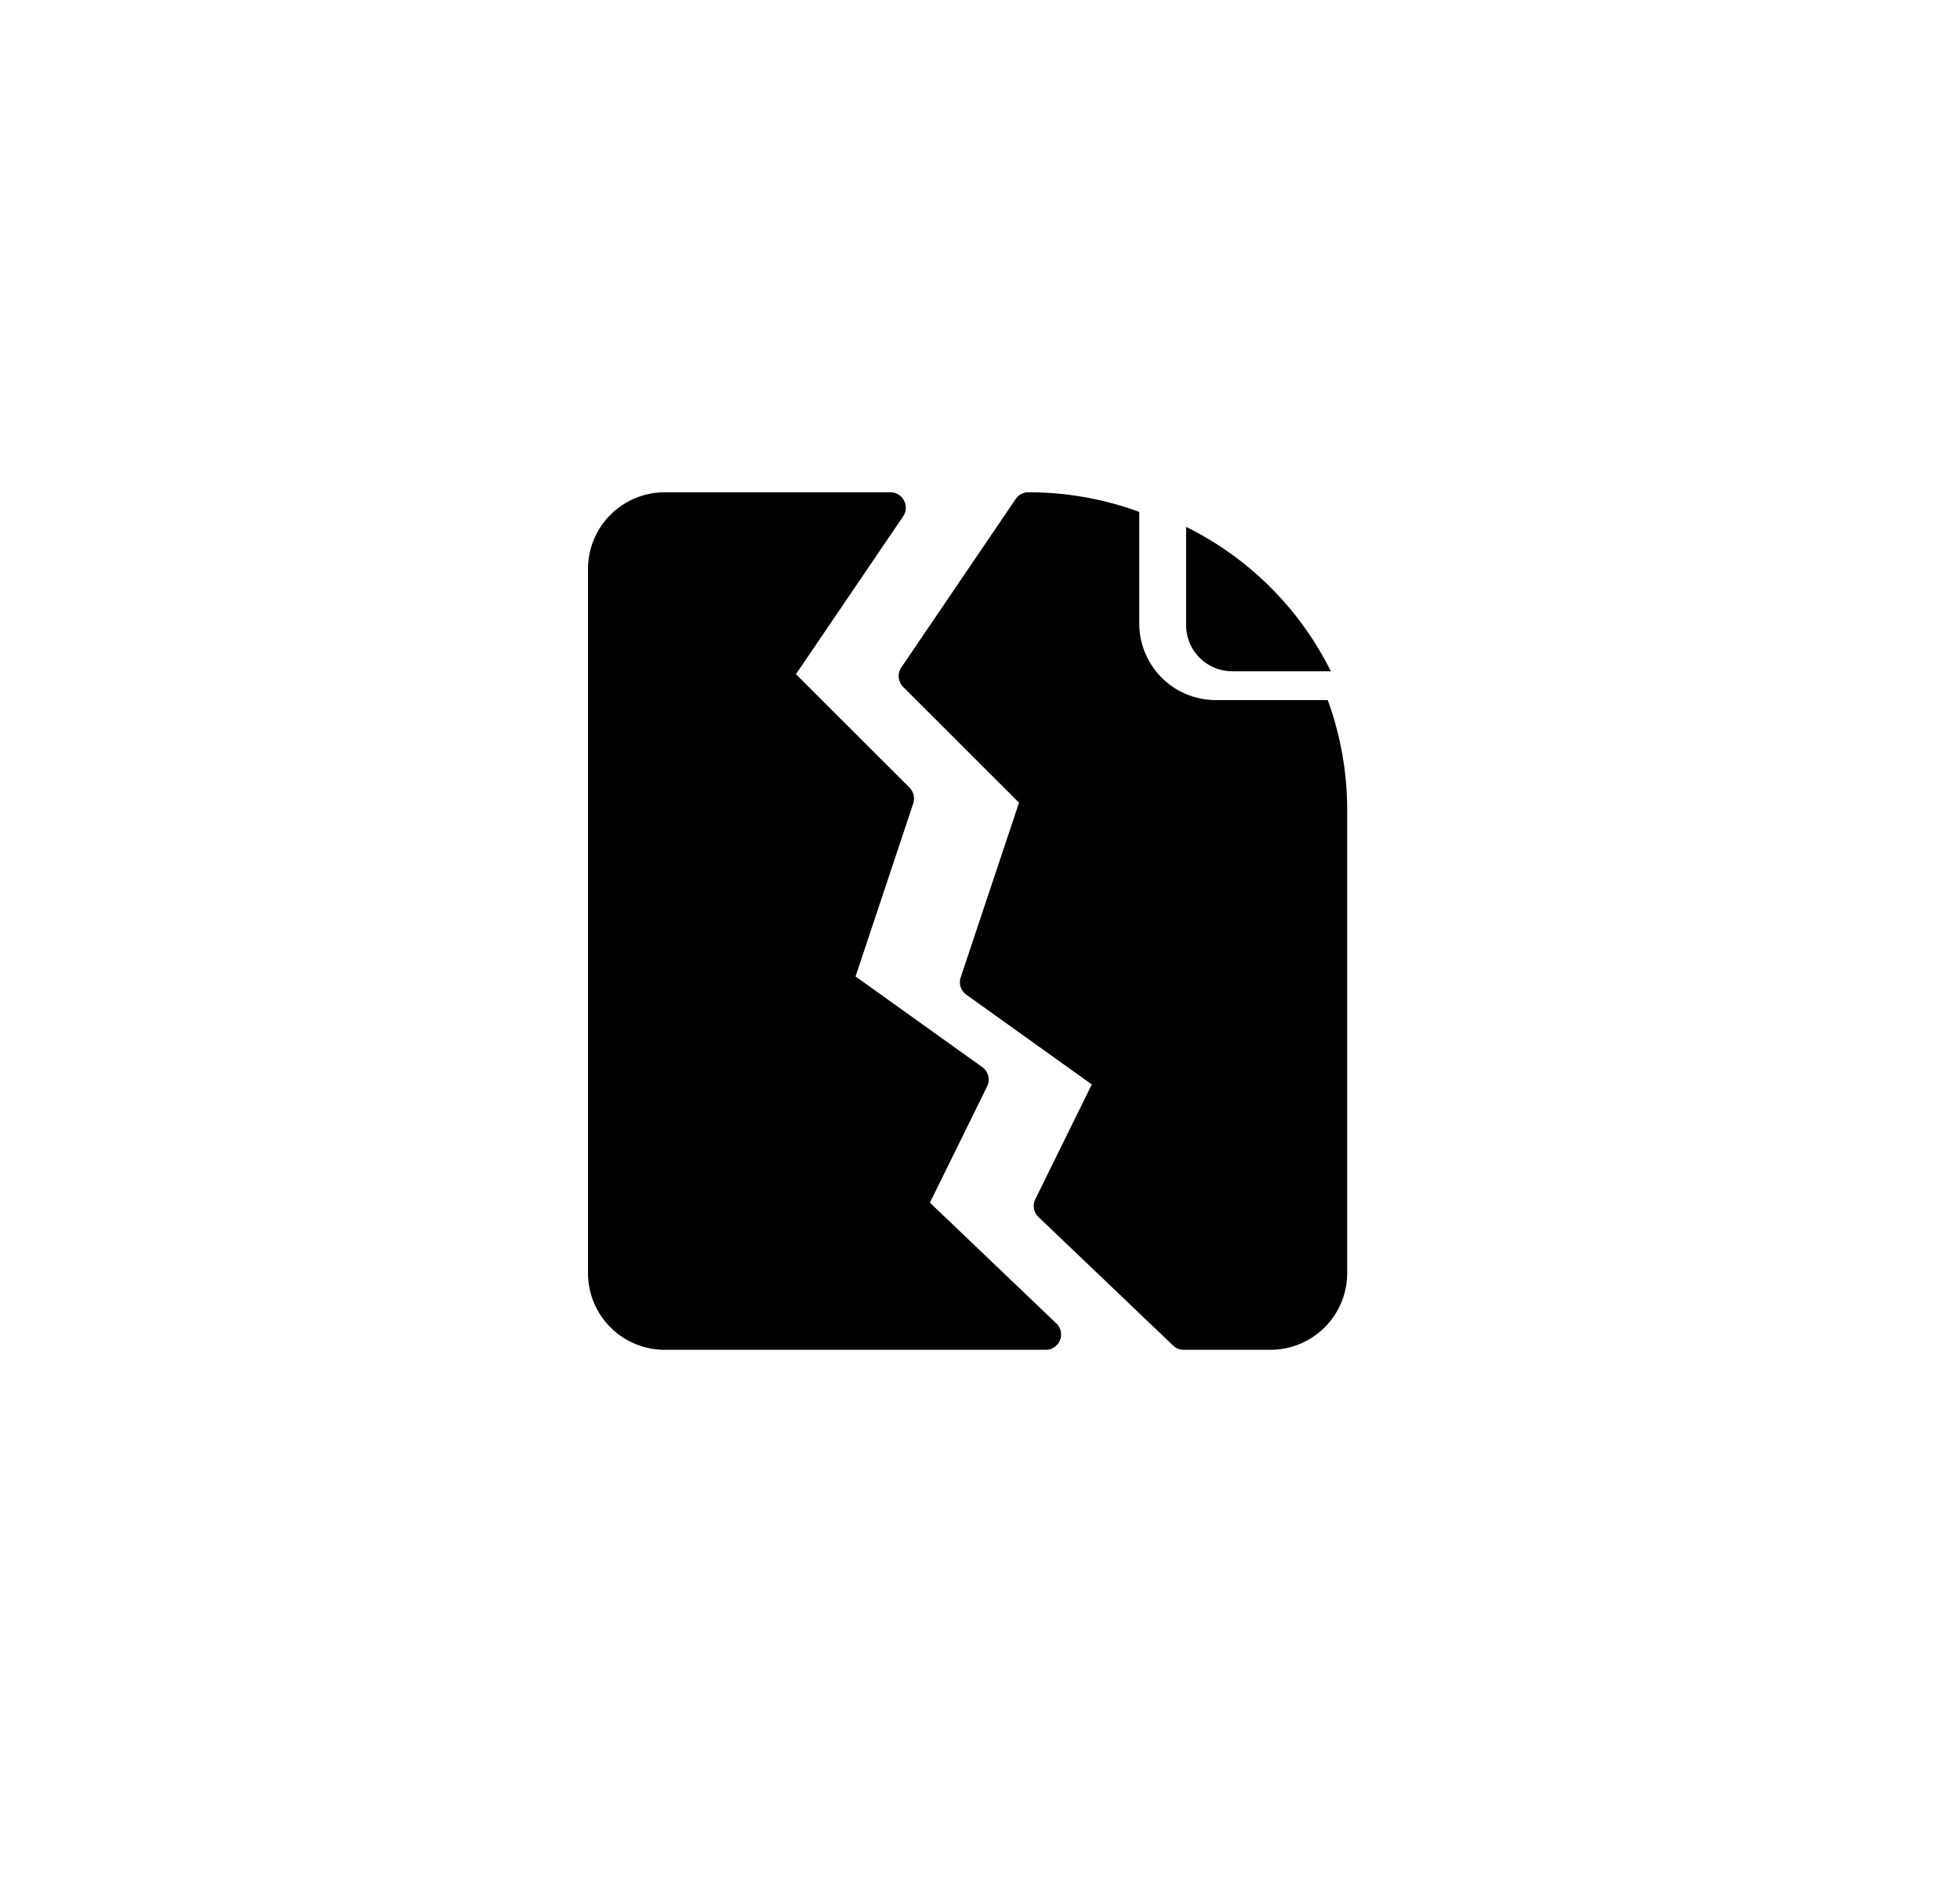 <svg width="60" height="58" fill="none" xmlns="http://www.w3.org/2000/svg"><g clip-path="url(#a)" fill="#000"><path d="M37.717 20.548h3.023a9.79 9.79 0 0 0-4.43-4.42v3.014a1.41 1.41 0 0 0 1.407 1.406Z"/><path d="M37.219 21.43a2.344 2.344 0 0 1-2.344-2.343V15.67a9.796 9.796 0 0 0-3.394-.6.468.468 0 0 0-.389.206l-3.501 5.156a.47.47 0 0 0 .056.595l3.548 3.544-1.786 5.348a.466.466 0 0 0 .174.53l3.839 2.747-1.73 3.516a.464.464 0 0 0 .099.543l4.12 3.933a.466.466 0 0 0 .323.131h2.663a2.348 2.348 0 0 0 2.343-2.343v-14.18a9.785 9.785 0 0 0-.595-3.366H37.22Z"/><path d="m28.467 36.815 1.753-3.563a.469.469 0 0 0-.15-.586l-3.88-2.775 1.766-5.296a.48.48 0 0 0-.112-.483l-3.478-3.474 3.285-4.837a.472.472 0 0 0-.389-.731h-6.918A2.348 2.348 0 0 0 18 17.413v21.563a2.348 2.348 0 0 0 2.344 2.343h11.672a.469.469 0 0 0 .323-.806l-3.872-3.698Z"/></g><defs><clipPath id="a"><path fill="#fff" transform="translate(17 14.195)" d="M0 0h25v28H0z"/></clipPath></defs></svg>